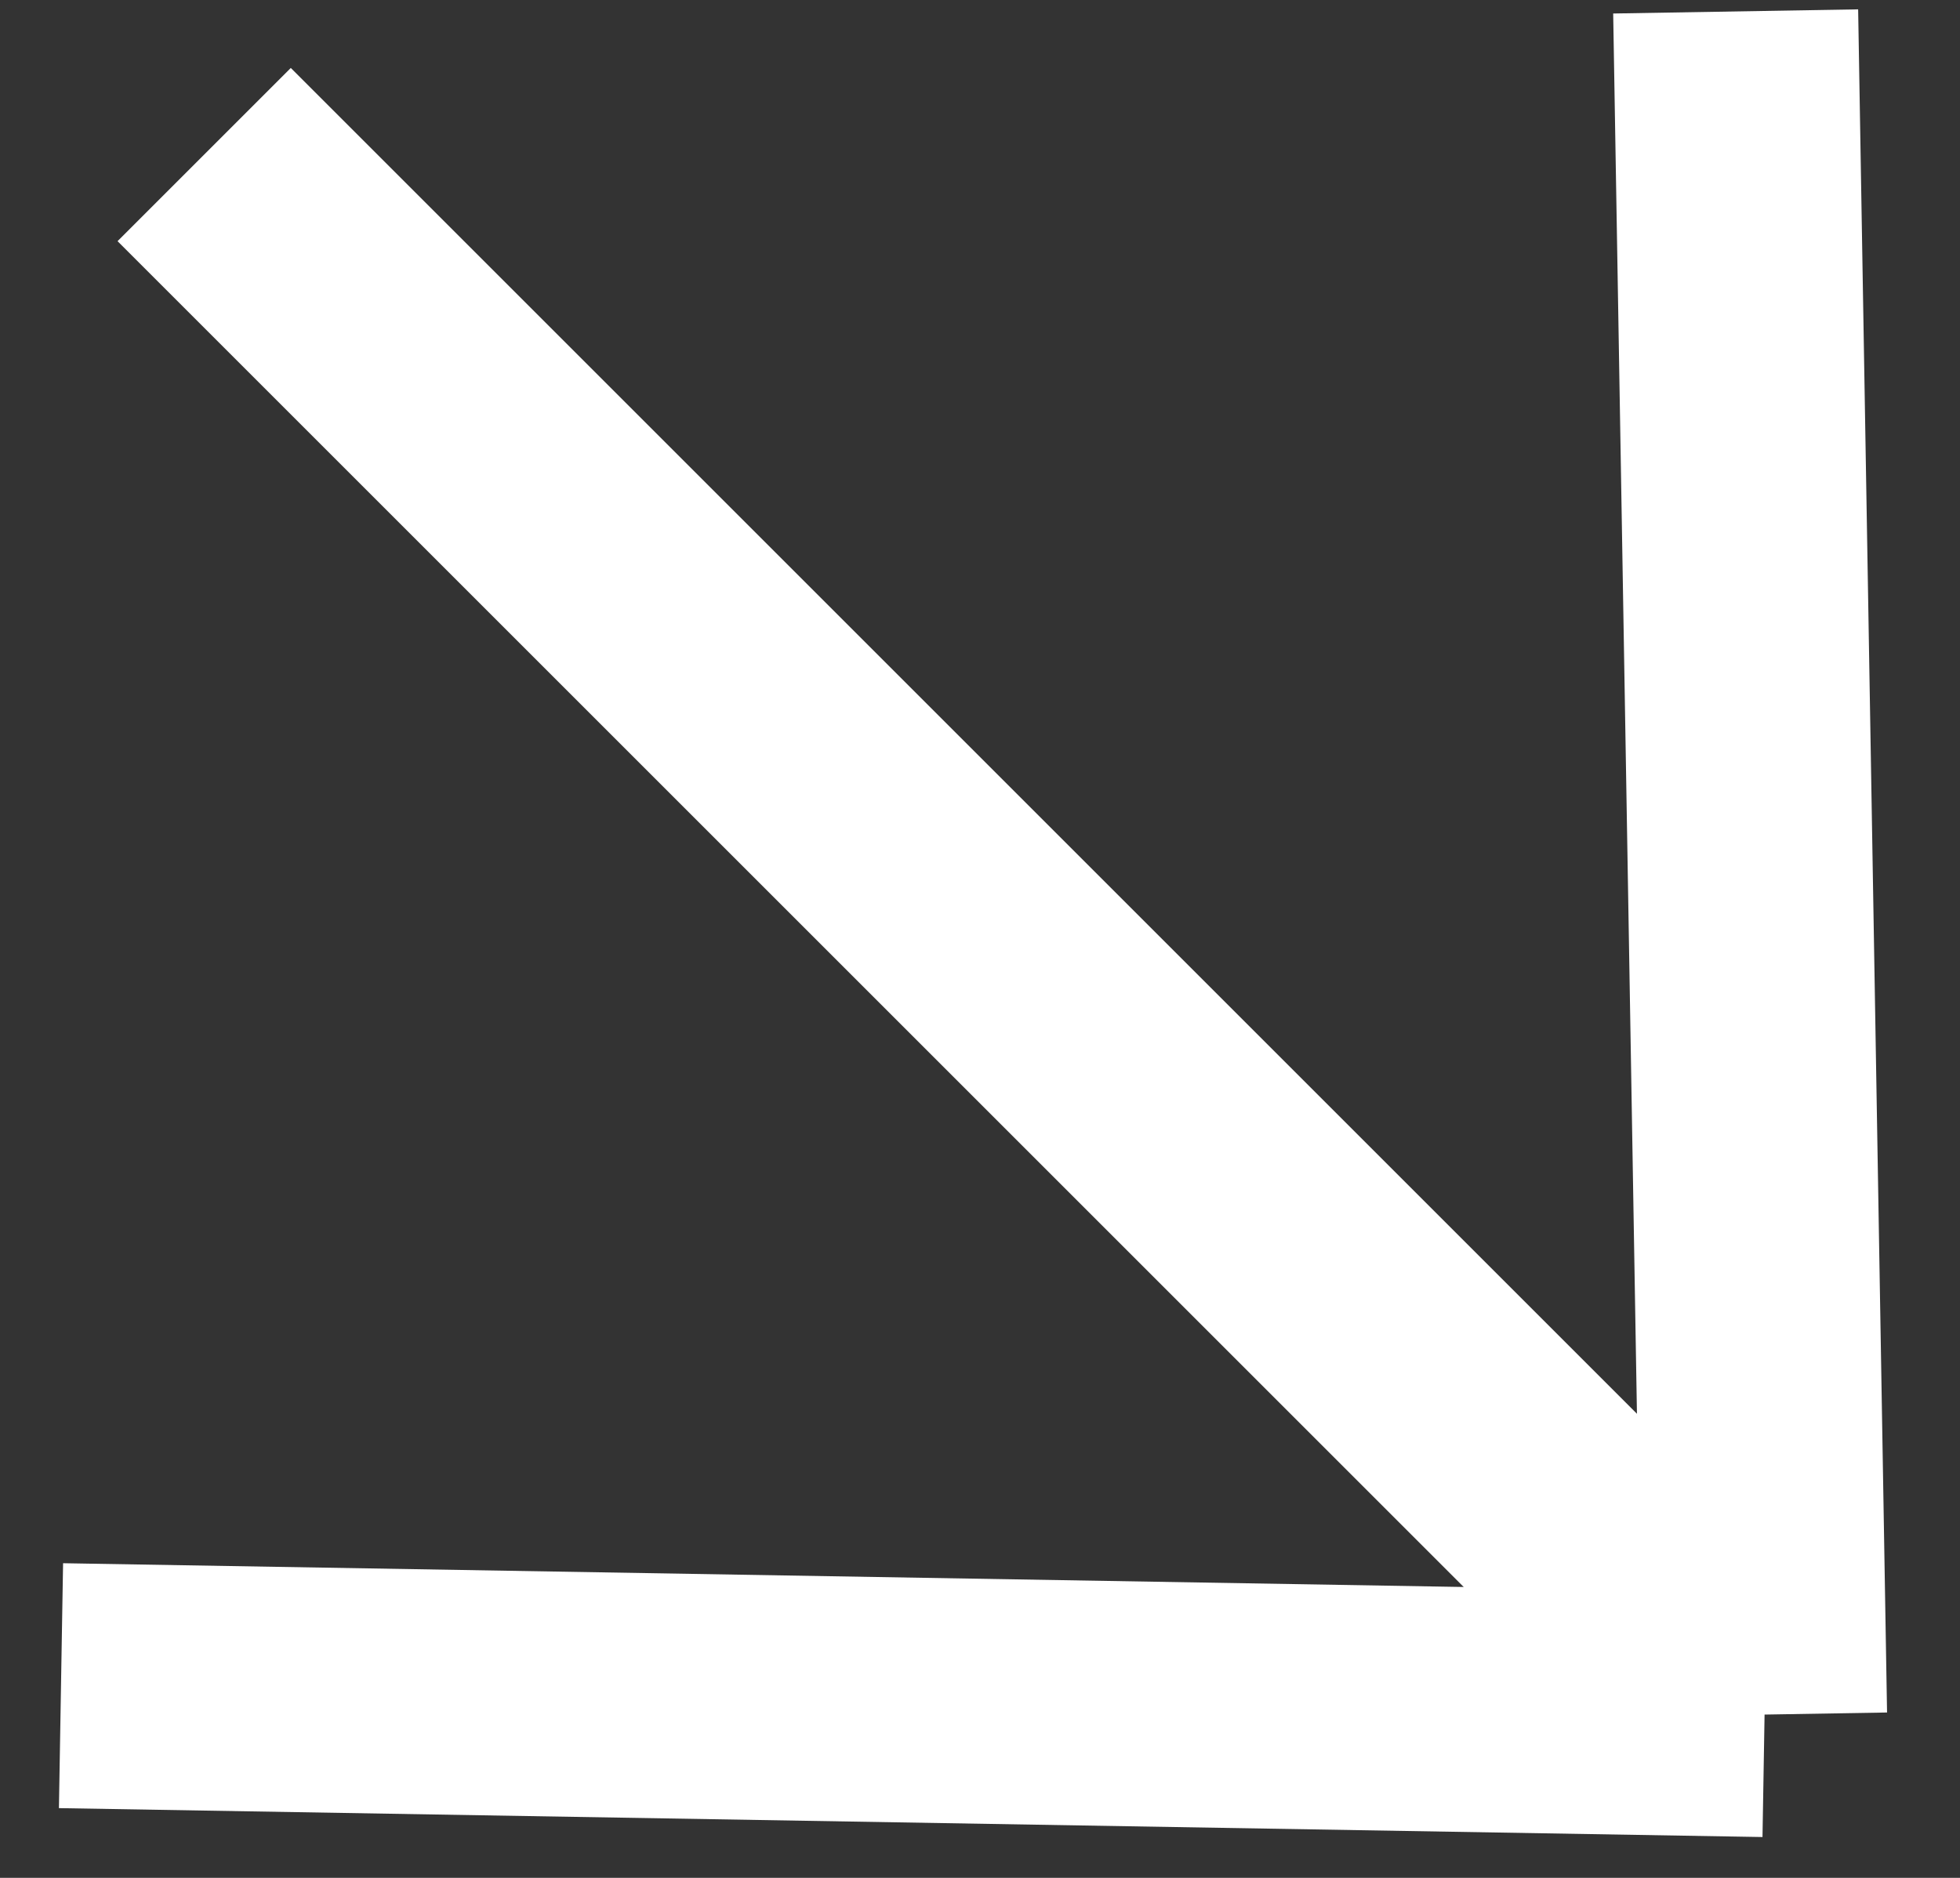 <?xml version="1.0" encoding="UTF-8"?> <svg xmlns="http://www.w3.org/2000/svg" width="24" height="23" viewBox="0 0 24 23" fill="none"><rect x="0" y="0" width="24" height="23" fill="#333333" stroke="none"/><path d="M2.5 1.893L21.607 21M21.607 21L21.253 0.14M21.607 21L0.747 20.646" stroke="white" stroke-width="3"></path></svg> 